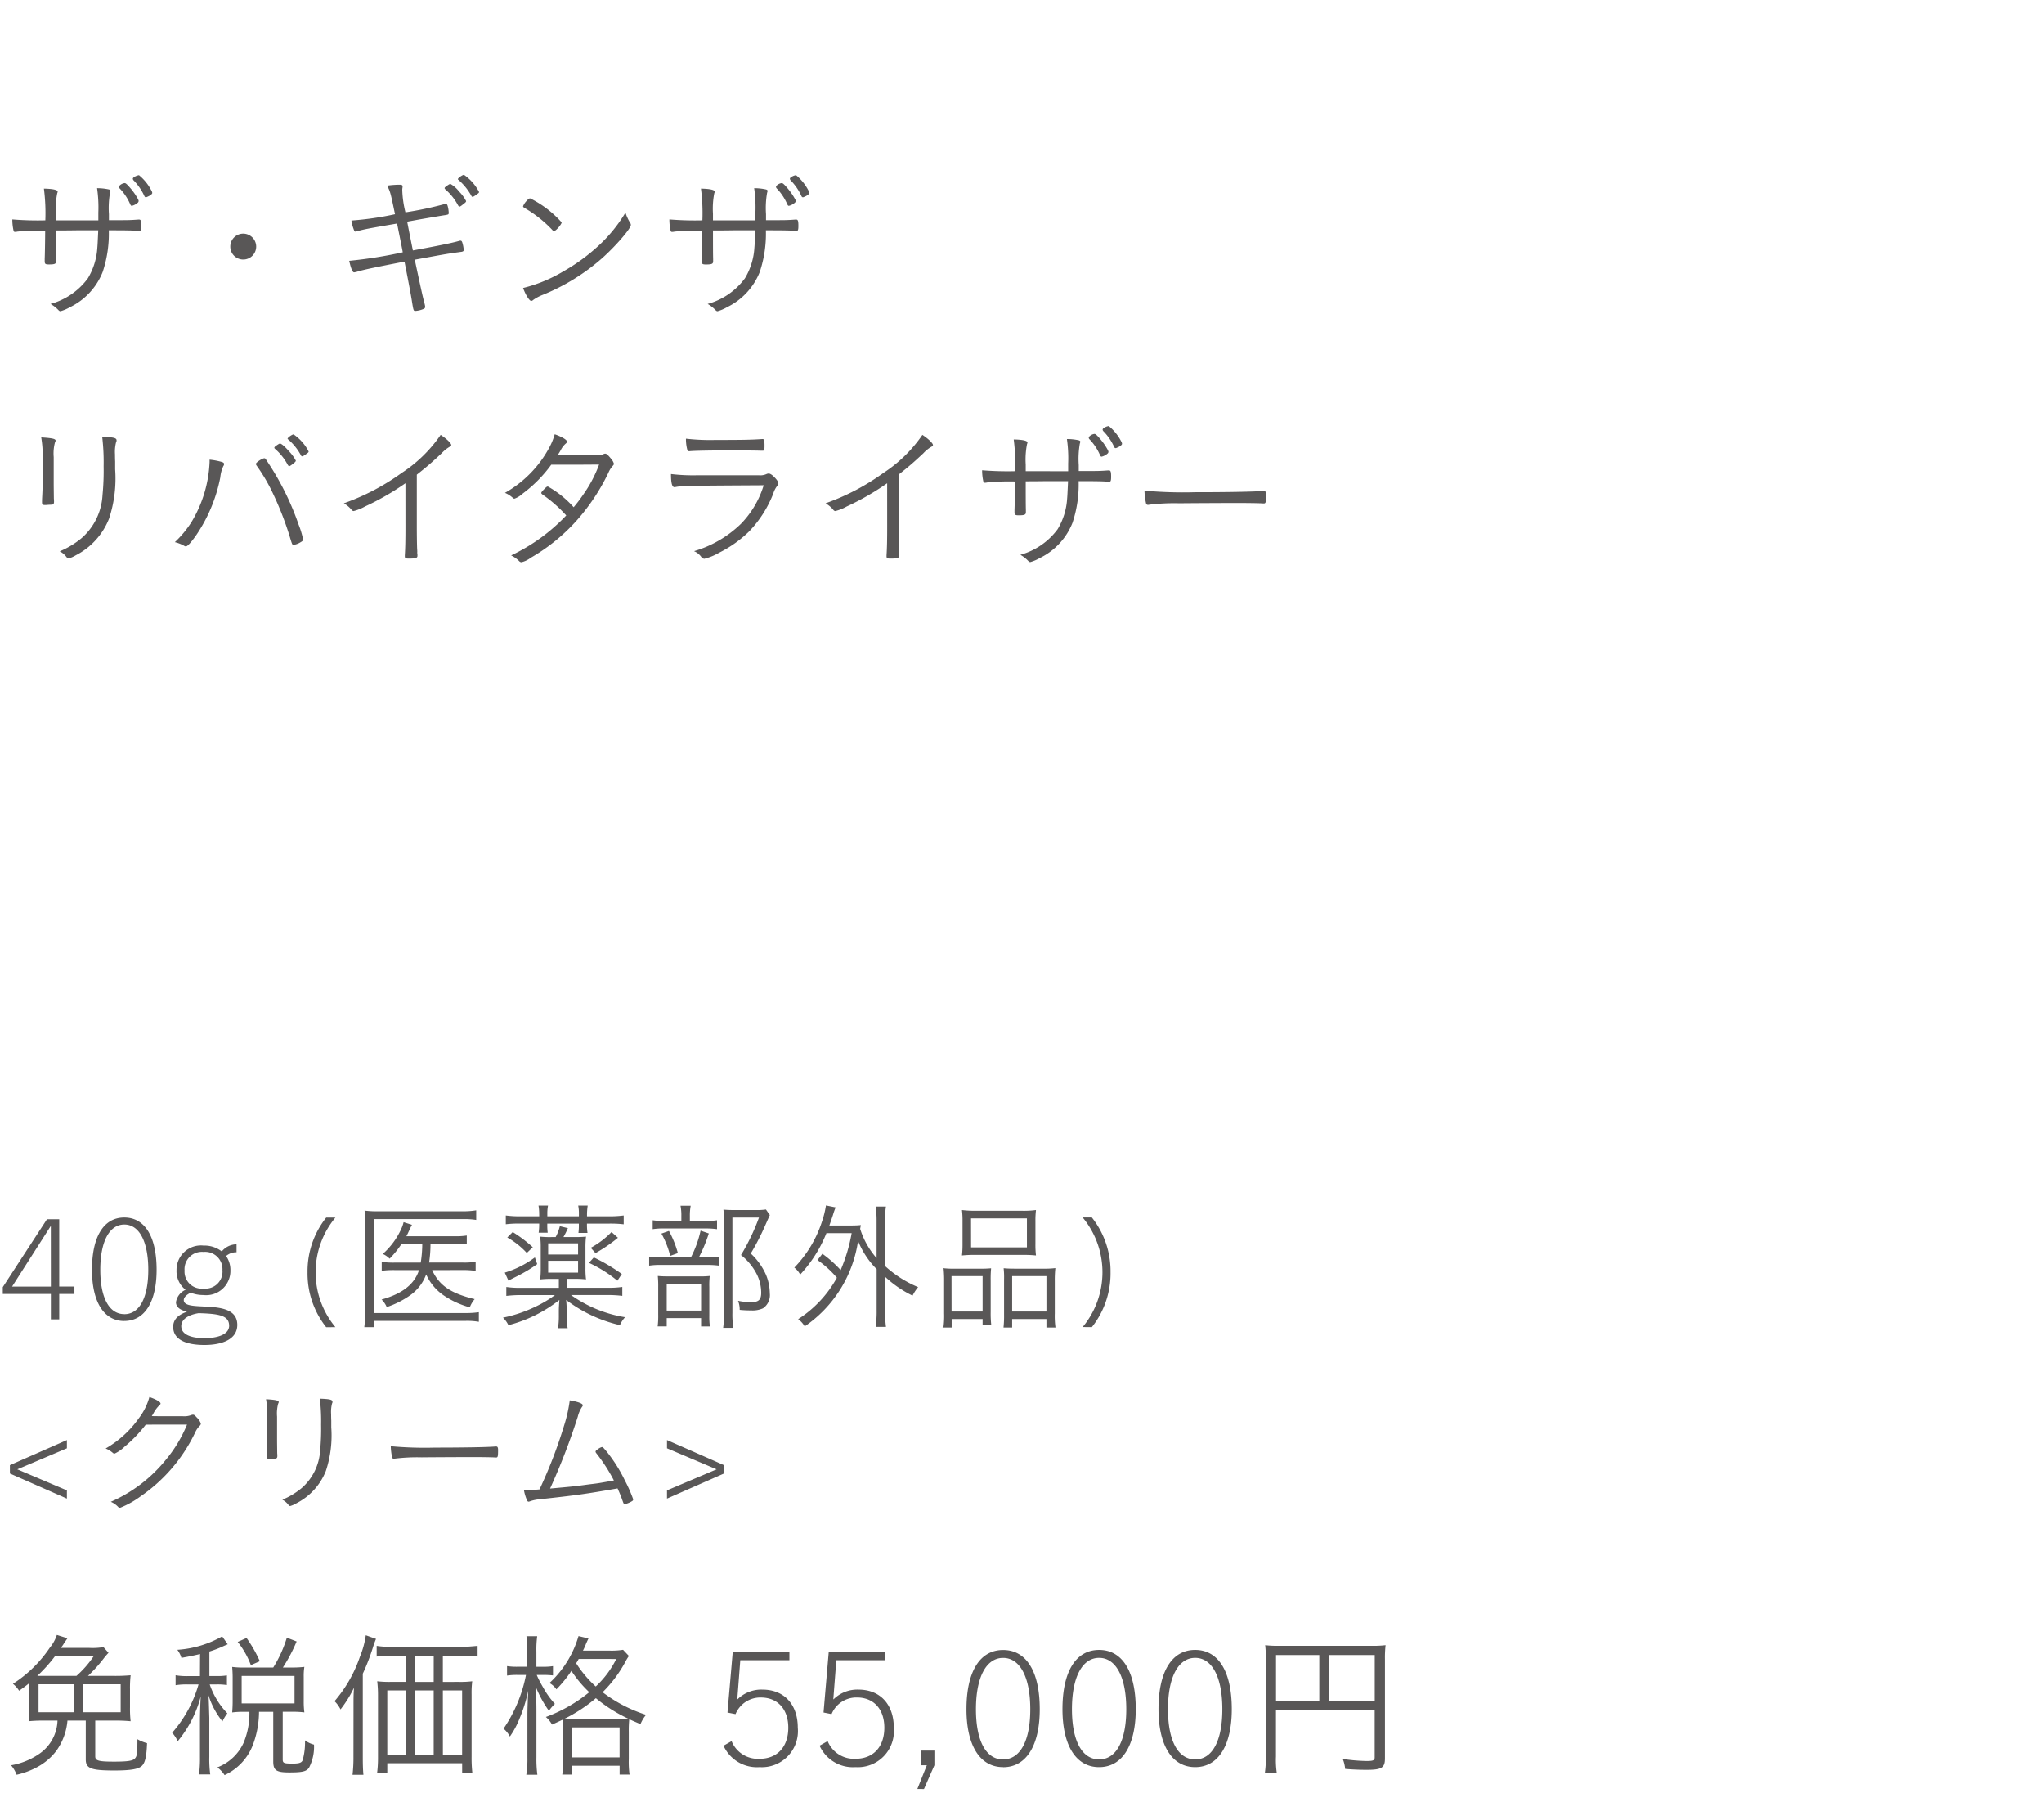<svg xmlns="http://www.w3.org/2000/svg" width="220" height="193" viewBox="0 0 220 193">
  <g id="lu_detail_13" transform="translate(-50 -1849)">
    <rect id="長方形_2588" data-name="長方形 2588" width="220" height="193" transform="translate(50 1849)" fill="#fff"/>
    <path id="パス_3674" data-name="パス 3674" d="M6.375,16V13.27H8.01v-.8H6.375V5.23H5.055L.3,12.535v.735H5.475V16Zm-.9-3.525H1.3l4.14-6.48h.03Zm7.9,3.7c2.235,0,3.48-2.115,3.48-5.505,0-3.585-1.275-5.625-3.48-5.625S9.9,7.09,9.9,10.675C9.9,14.065,11.145,16.18,13.38,16.18Zm0-.735c-1.62,0-2.58-1.755-2.58-4.77S11.76,5.8,13.38,5.8s2.58,1.86,2.58,4.875S15,15.445,13.38,15.445ZM24.8,10.72a2.6,2.6,0,0,0-.465-1.53,1.692,1.692,0,0,1,1.125-.405V7.93a2.083,2.083,0,0,0-1.59.765,3.054,3.054,0,0,0-1.965-.63A2.629,2.629,0,0,0,19,10.72a2.526,2.526,0,0,0,.975,2.1,1.758,1.758,0,0,0-1.035,1.335c0,.525.45.855,1.155,1.005v.03c-.885.315-1.455.8-1.455,1.62,0,1.35,1.335,1.95,3.36,1.95,1.95,0,3.54-.63,3.54-2.16,0-3.045-5.76-1.23-5.76-2.67,0-.33.36-.6.735-.8a3.649,3.649,0,0,0,1.38.255A2.608,2.608,0,0,0,24.8,10.72Zm-.855.03a1.827,1.827,0,0,1-2.04,1.935,1.827,1.827,0,0,1-2.04-1.935,1.864,1.864,0,0,1,2.04-2A1.864,1.864,0,0,1,23.94,10.75Zm.72,5.925c0,.945-1.215,1.35-2.655,1.35-1.47,0-2.5-.4-2.5-1.29,0-.825.945-1.26,1.875-1.4C23.46,15.4,24.66,15.55,24.66,16.675ZM36.1,16.84a9.223,9.223,0,0,1,0-11.79h-.99a9.3,9.3,0,0,0-2.01,5.9,9.3,9.3,0,0,0,2.01,5.9ZM49.755,10.7a9.015,9.015,0,0,1,1.44.09v-.99a7.093,7.093,0,0,1-1.425.09H46.185a13.129,13.129,0,0,0,.15-2.04H48.84a9.651,9.651,0,0,1,1.4.075V6.985a7.821,7.821,0,0,1-1.4.075h-5.1c.135-.255.21-.42.27-.555.21-.45.21-.45.33-.675l-.9-.285a3.873,3.873,0,0,1-.24.7A8.04,8.04,0,0,1,41.2,8.965a2.46,2.46,0,0,1,.735.51,10.3,10.3,0,0,0,1.305-1.62H45.45a12.91,12.91,0,0,1-.165,2.04H42.57a9.148,9.148,0,0,1-1.485-.075v.96a9.4,9.4,0,0,1,1.47-.075H45.1C44.61,12.22,43.32,13.24,41.07,13.87a2.515,2.515,0,0,1,.555.81,9.565,9.565,0,0,0,2.595-1.32,4.789,4.789,0,0,0,1.65-2.19,5.432,5.432,0,0,0,1.77,2.175,9.369,9.369,0,0,0,2.925,1.365,3.007,3.007,0,0,1,.525-.885c-2.565-.615-3.825-1.47-4.575-3.12Zm1.785,4.53a9.4,9.4,0,0,1-1.41.09h-9.9V5.215h9.63a7.974,7.974,0,0,1,1.395.09V4.27a8.416,8.416,0,0,1-1.41.105h-9.09A10.55,10.55,0,0,1,39.24,4.3a14.86,14.86,0,0,1,.06,1.5v9.465a12.4,12.4,0,0,1-.09,1.575h1.02v-.675h9.9a7.3,7.3,0,0,1,1.41.1Zm9.45-3.585h.795a9.876,9.876,0,0,1,1.29.06,8.923,8.923,0,0,1-.06-1.215V8.29a9.011,9.011,0,0,1,.06-1.185,12.1,12.1,0,0,1-1.29.045h-1.14a9.546,9.546,0,0,0,.48-.96l-.87-.21a4.741,4.741,0,0,1-.45,1.17H59.46a9.75,9.75,0,0,1-1.32-.045,9.029,9.029,0,0,1,.06,1.14V10.48a9.605,9.605,0,0,1-.06,1.23,10.067,10.067,0,0,1,1.275-.06h.735v.96H56.07a9.648,9.648,0,0,1-1.575-.09v.96a13.414,13.414,0,0,1,1.635-.09h3.6a11.91,11.91,0,0,1-1.785,1.095,14.971,14.971,0,0,1-3.81,1.335,2.671,2.671,0,0,1,.585.81,14.836,14.836,0,0,0,5.49-2.715c-.045.54-.06.915-.06,1.14v.7a8.079,8.079,0,0,1-.09,1.2H61.1a5.188,5.188,0,0,1-.09-1.2v-.72c-.03-.525-.045-.9-.075-1.125a15.136,15.136,0,0,0,5.79,2.715,3,3,0,0,1,.555-.855,13.761,13.761,0,0,1-5.82-2.385h3.87a13.153,13.153,0,0,1,1.65.09v-.96a10.3,10.3,0,0,1-1.62.09H60.99ZM59,9.025v-1.2H62.22v1.2ZM59,9.7H62.22v1.275H59Zm-.96-4.785h-1.98a11.263,11.263,0,0,1-1.62-.09V5.77a11.963,11.963,0,0,1,1.6-.075h1.995v.1a5.85,5.85,0,0,1-.06.885h.975a6.009,6.009,0,0,1-.045-.87V5.7h3.4v.12a6.549,6.549,0,0,1-.045.885h.975a5.6,5.6,0,0,1-.06-.885V5.7h2.355a11.827,11.827,0,0,1,1.6.075V4.825a11.645,11.645,0,0,1-1.635.09H63.18v-.24a6.82,6.82,0,0,1,.075-.915h-1.02a4.26,4.26,0,0,1,.075.915v.24h-3.4v-.24a4.346,4.346,0,0,1,.075-.915H57.96a5.114,5.114,0,0,1,.075.915ZM54.6,7.195A8.559,8.559,0,0,1,56.7,8.86l.645-.615a14.609,14.609,0,0,0-2.16-1.635ZM57.57,9.34a10.587,10.587,0,0,1-3.24,1.635l.4.87c.225-.135.225-.135,1.005-.525a16.02,16.02,0,0,0,2.085-1.26Zm8.25-2.73a9.256,9.256,0,0,1-2.235,1.695l.51.57a16.219,16.219,0,0,0,2.415-1.65ZM63.39,9.925a14.044,14.044,0,0,1,3.06,1.92l.48-.72A19.49,19.49,0,0,0,63.915,9.34ZM74.25,5.41V4.885a5.815,5.815,0,0,1,.09-1.11H73.245a5.236,5.236,0,0,1,.09,1.1v.54H71.6a7.656,7.656,0,0,1-1.35-.075V6.3a7.411,7.411,0,0,1,1.29-.075H75.87a8.764,8.764,0,0,1,1.305.075v-.96a7.464,7.464,0,0,1-1.335.075Zm.975,3.915A16.06,16.06,0,0,0,76.29,6.76l-.885-.3A11.708,11.708,0,0,1,74.37,9.325H71.25a8.047,8.047,0,0,1-1.38-.075v.975a8.047,8.047,0,0,1,1.38-.075h4.83a8.912,8.912,0,0,1,1.305.075V9.25a7.26,7.26,0,0,1-1.335.075ZM71.19,6.775a9.6,9.6,0,0,1,.945,2.4l.825-.3A11,11,0,0,0,72,6.49Zm.57,9.09h3.7v.9h.945a8.157,8.157,0,0,1-.06-1.14v-3.09a9.467,9.467,0,0,1,.045-1.2,8.717,8.717,0,0,1-1.05.045h-3.4c-.5,0-.825-.015-1.14-.045a11.207,11.207,0,0,1,.045,1.215v2.91a9.006,9.006,0,0,1-.06,1.3h.975Zm0-3.675h3.7v2.865h-3.7ZM82.44,4.18a6.709,6.709,0,0,1-1.11.06H79.02c-.51,0-.75-.015-1.155-.045a13.057,13.057,0,0,1,.06,1.305v9.825a10.941,10.941,0,0,1-.09,1.59h1.1a8.87,8.87,0,0,1-.105-1.605V5.05H81.69a22.613,22.613,0,0,1-1.935,4.035,6.2,6.2,0,0,1,1.71,2.085,4.488,4.488,0,0,1,.465,1.965c0,.765-.285,1.02-1.1,1.02a7.148,7.148,0,0,1-1.395-.15,2.458,2.458,0,0,1,.18.975,11.908,11.908,0,0,0,1.245.06,2.7,2.7,0,0,0,1.26-.225,1.716,1.716,0,0,0,.735-1.62,5.365,5.365,0,0,0-.42-2.01A6.917,6.917,0,0,0,80.805,8.92,26.339,26.339,0,0,0,82.29,6.055c.48-1.08.48-1.08.57-1.275Zm5.55,5.445a10.976,10.976,0,0,1,2.085,1.9,12.369,12.369,0,0,1-4.17,4.455,2.512,2.512,0,0,1,.705.78A13.5,13.5,0,0,0,92.355,7.57a9.215,9.215,0,0,0,2,3.03v4.455a11.847,11.847,0,0,1-.105,1.755h1.11a11.822,11.822,0,0,1-.09-1.755v-3.63A11.912,11.912,0,0,0,98.22,13.45a4.832,4.832,0,0,1,.6-.915,12.149,12.149,0,0,1-3.555-2.265V5.365a9.377,9.377,0,0,1,.09-1.5h-1.11a9.678,9.678,0,0,1,.105,1.5v4.05a8.7,8.7,0,0,1-1.77-3.15c.03-.165.045-.225.075-.405-.345.03-.615.045-1.14.045h-2.25c.18-.525.285-.81.39-1.14a7.392,7.392,0,0,1,.285-.81L88.9,3.745a10.149,10.149,0,0,1-.45,1.8,12.718,12.718,0,0,1-2.955,4.89,2.339,2.339,0,0,1,.63.75A14.4,14.4,0,0,0,88.95,6.73h2.715A17.783,17.783,0,0,1,90.48,10.7,12.313,12.313,0,0,0,88.515,8.95ZM103.6,7.885a10.489,10.489,0,0,1-.06,1.245,13.161,13.161,0,0,1,1.53-.06h4.92a13.034,13.034,0,0,1,1.515.06,9.518,9.518,0,0,1-.06-1.26V5.44a9.11,9.11,0,0,1,.06-1.2,10.41,10.41,0,0,1-1.62.075h-4.725a11.537,11.537,0,0,1-1.62-.075,9.657,9.657,0,0,1,.06,1.215Zm.915-2.745h6.015V8.26H104.52Zm-2.985,10.23a9.231,9.231,0,0,1-.075,1.515h.975V15.97h3.33v.63h.93a10.924,10.924,0,0,1-.06-1.41V11.86a11.925,11.925,0,0,1,.045-1.35c-.39.03-.7.045-1.155.045h-2.73a11.338,11.338,0,0,1-1.32-.06,12.926,12.926,0,0,1,.06,1.4Zm.885-4.02h3.345v3.81H102.42Zm5.655,4.11a11.813,11.813,0,0,1-.06,1.425h.93V15.97h3.69v.915h.975a9.117,9.117,0,0,1-.075-1.515V11.89a12.231,12.231,0,0,1,.06-1.4,9.27,9.27,0,0,1-1.245.06h-3.165c-.48,0-.78-.015-1.155-.045a8.857,8.857,0,0,1,.045,1.23Zm.87-4.11h3.69v3.81h-3.69Zm8.58,5.49a9.3,9.3,0,0,0,2.01-5.9,9.3,9.3,0,0,0-2.01-5.9h-.99a9.223,9.223,0,0,1,0,11.79ZM7.2,35.295V34.41L1.86,32.145,7.2,29.88v-.885l-6.135,2.7v.9ZM20.13,27.33a14.6,14.6,0,0,1-2.325,3.84,15.683,15.683,0,0,1-5.88,4.47,2.364,2.364,0,0,1,.795.555.264.264,0,0,0,.2.09A9.8,9.8,0,0,0,15.15,35.04a17.456,17.456,0,0,0,5.91-6.975,2.274,2.274,0,0,1,.39-.555c.135-.135.165-.195.165-.3a1.707,1.707,0,0,0-.45-.66c-.21-.24-.285-.285-.39-.285a.529.529,0,0,0-.21.045,2.091,2.091,0,0,1-.885.12c-1.845,0-2.91,0-3.345-.015.045-.06.075-.12.165-.27a3.413,3.413,0,0,1,.645-.885c.1-.09.135-.135.135-.195,0-.18-.48-.45-1.2-.7a6.658,6.658,0,0,1-1.125,2.265A11.21,11.21,0,0,1,11.37,29.9a2.828,2.828,0,0,1,.765.465.29.29,0,0,0,.195.09,3.871,3.871,0,0,0,1.08-.75,14.682,14.682,0,0,0,2.28-2.37Zm14.295-2.79a20.519,20.519,0,0,1,.135,2.8,24.017,24.017,0,0,1-.1,2.73A5.835,5.835,0,0,1,32.46,34.17a8.086,8.086,0,0,1-2.07,1.245,1.9,1.9,0,0,1,.57.45c.18.225.18.225.285.225a2.826,2.826,0,0,0,.675-.3,6.646,6.646,0,0,0,3.15-3.465,12.112,12.112,0,0,0,.585-4.7V26.9c-.015-.3-.015-.525-.015-.675a3.71,3.71,0,0,1,.1-1.17.3.3,0,0,0,.045-.165C35.79,24.645,35.535,24.585,34.425,24.54ZM28.77,28.89c0,.285-.015.84-.045,1.365-.015.285-.015.39-.015.465,0,.225.03.285.225.3h.15c.18-.015.36-.03.54-.03.165-.015.225-.09.225-.285a2.584,2.584,0,0,0-.015-.3c0-.15-.015-1.035-.015-1.485V26.475a4.081,4.081,0,0,1,.12-1.4A.406.406,0,0,0,30,24.9c0-.165-.345-.24-1.365-.3a10.12,10.12,0,0,1,.135,1.965Zm13.29.765a6.1,6.1,0,0,0,.15,1.215.176.176,0,0,0,.18.135.373.373,0,0,0,.12-.015,19.842,19.842,0,0,1,2.88-.135c1.275-.015,5.025-.03,5.25-.03,1.035,0,2.385.015,2.685.045H53.4c.18,0,.21-.1.21-.81,0-.27-.06-.375-.195-.375h-.09c-.84.075-3.48.12-6.5.12A39.95,39.95,0,0,1,42.06,29.655Zm24.015,3.69c-1.665.3-1.665.3-2.685.42-1.635.225-1.725.225-4.185.45a69.687,69.687,0,0,0,2.985-7.74,3.294,3.294,0,0,1,.435-1.02c.09-.12.1-.15.1-.21,0-.18-.51-.375-1.4-.525a15.477,15.477,0,0,1-.615,2.73,51.125,51.125,0,0,1-2.64,6.855c-.4.045-1.065.075-1.335.075-.03,0-.03,0-.345-.015a4.751,4.751,0,0,0,.27.96c.09.24.135.3.24.3a.545.545,0,0,0,.165-.045,4.116,4.116,0,0,1,1.02-.21c3.87-.42,4.95-.57,8.385-1.17.255.57.33.75.465,1.125.195.555.21.57.3.57a2.483,2.483,0,0,0,.825-.345.2.2,0,0,0,.09-.18,15.1,15.1,0,0,0-.885-2.01,16.02,16.02,0,0,0-2.01-3.18c-.33-.39-.375-.435-.465-.435a1.177,1.177,0,0,0-.45.24c-.18.12-.24.18-.24.255a.33.33,0,0,0,.09.18A18.558,18.558,0,0,1,66.075,33.345Zm11.85-.75v-.9l-6.135-2.7v.885l5.34,2.265L71.79,34.41v.885Z" transform="translate(50 1975)" fill="#595757"/>
    <path id="パス_3673" data-name="パス 3673" d="M9.469,8.378a15.008,15.008,0,0,0,1.649-1.819,8.1,8.1,0,0,1,.561-.663l-.544-.612a7.038,7.038,0,0,1-1.513.085H6.562c.119-.187.17-.238.255-.374.1-.17.119-.187.187-.289l.255-.374L6.12,3.975a4.267,4.267,0,0,1-.765,1.377A13.672,13.672,0,0,1,1.394,9.228a3.33,3.33,0,0,1,.663.748c.527-.374.714-.51,1.088-.816v2.584a11.9,11.9,0,0,1-.068,1.513,16.774,16.774,0,0,1,1.836-.068H6.188a4.511,4.511,0,0,1-2.074,3.655A7.549,7.549,0,0,1,1.19,18a3.356,3.356,0,0,1,.595,1.02,8.44,8.44,0,0,0,2.295-.867,6.3,6.3,0,0,0,1.989-1.717,6.5,6.5,0,0,0,1.19-3.247H9.231v4.182c0,.969.561,1.19,3.077,1.19,1.8,0,2.635-.153,2.992-.527.323-.34.476-1,.527-2.414a4.051,4.051,0,0,1-1.037-.425c0,1.5-.034,1.8-.255,2.057-.221.272-.8.357-2.261.357-1.649,0-2.023-.1-2.023-.561V13.189H12.24a17.024,17.024,0,0,1,1.819.068,11.9,11.9,0,0,1-.068-1.513V9.823a12.074,12.074,0,0,1,.068-1.513,17.486,17.486,0,0,1-1.87.068Zm-5.457,0a16.406,16.406,0,0,0,1.9-2.108h4.165A10.941,10.941,0,0,1,8.228,8.378Zm4.93.9h4.046v3.009H8.942Zm-.986,3.009H4.148V9.279H7.956ZM21.522,8.4H20.281A7.137,7.137,0,0,1,18.9,8.31V9.381A7.245,7.245,0,0,1,20.281,9.3h1.088a13.542,13.542,0,0,1-2.839,5.2,3.414,3.414,0,0,1,.595.918,12.545,12.545,0,0,0,2.482-4.828c-.051.748-.085,1.972-.085,2.584v3.91a13.678,13.678,0,0,1-.1,1.9h1.207a12.4,12.4,0,0,1-.1-1.9V12.9c-.051-1.734-.051-1.734-.085-2.431a8.413,8.413,0,0,0,1.5,2.805,4.543,4.543,0,0,1,.527-.867,8.4,8.4,0,0,1-1.9-3.111h.748a6.717,6.717,0,0,1,1.105.068V8.327a6.587,6.587,0,0,1-1.105.068h-.782V5.76a11.569,11.569,0,0,0,1.581-.612c.272-.119.289-.119.391-.17l-.595-.85a11.242,11.242,0,0,1-4.828,1.445,2.79,2.79,0,0,1,.442.867c.952-.17,1.258-.238,2.006-.408Zm4.743-.918a9.958,9.958,0,0,1-1.275-.068c.034.425.051.765.051,1.139v2.567c0,.425-.017.782-.051,1.19a9.353,9.353,0,0,1,1.258-.068h.595a8.167,8.167,0,0,1-.629,3.349,5.085,5.085,0,0,1-2.822,2.635,3.267,3.267,0,0,1,.782.833,5.906,5.906,0,0,0,3.043-3.247,10.281,10.281,0,0,0,.663-3.57h1.53v5.338c0,.969.323,1.19,1.734,1.19,1.394,0,1.853-.1,2.125-.527a4.848,4.848,0,0,0,.527-2.465,2.767,2.767,0,0,1-.969-.459,6.994,6.994,0,0,1-.255,2.142c-.119.272-.374.357-1.071.357-.952,0-1.071-.051-1.071-.459V12.237h.986a10.55,10.55,0,0,1,1.343.068,8.545,8.545,0,0,1-.068-1.173V8.48a6.029,6.029,0,0,1,.068-1.071,10.55,10.55,0,0,1-1.343.068h-.969a17.819,17.819,0,0,0,1.479-2.8l-1.054-.408A13.236,13.236,0,0,1,29.41,7.477Zm-.255.9H31.7v2.958H26.01ZM27.965,6.8a14.716,14.716,0,0,0-1.428-2.5l-.952.425A9.039,9.039,0,0,1,27,7.222Zm19.7,2.227V6.2h2.023a11.918,11.918,0,0,1,1.717.1V5.148a33.97,33.97,0,0,1-4.216.153c-1.717,0-3.349-.017-4.947-.051a9.357,9.357,0,0,1-1.7-.1V6.3a11.993,11.993,0,0,1,1.7-.1h1.462V9.024H42.058A11.193,11.193,0,0,1,40.6,8.956a12.414,12.414,0,0,1,.085,1.479v6.7a12.957,12.957,0,0,1-.1,1.717h1.1V17.779h8.058V18.85h1.1a14.616,14.616,0,0,1-.085-1.785V10.384a10.151,10.151,0,0,1,.068-1.428,10.271,10.271,0,0,1-1.445.068Zm-.986,0H44.693V6.2h1.989Zm-2.975.918v6.919H41.684V9.942Zm.986,0h1.989v6.919H44.693Zm2.975,0h2.074v6.919H47.668Zm-9.622,7.123a15.794,15.794,0,0,1-.1,1.955h1.173c-.051-.51-.068-1.1-.068-1.921V8.14a22.486,22.486,0,0,0,1.1-2.856,8.96,8.96,0,0,1,.323-.884l-1.1-.391a9.418,9.418,0,0,1-.629,2.3A14.478,14.478,0,0,1,36.006,11.1a3.286,3.286,0,0,1,.646.884A12.665,12.665,0,0,0,38.1,9.653c-.051.765-.051,1.122-.051,1.955Zm24.7-11.407a5.865,5.865,0,0,0,.323-.714c.153-.357.221-.476.272-.595l-1.071-.255a11.1,11.1,0,0,1-3.128,5.049,2.2,2.2,0,0,1,.748.68,13.5,13.5,0,0,0,1.615-1.989,12.479,12.479,0,0,0,1.921,2.295A16.077,16.077,0,0,1,58.752,12.8a2.981,2.981,0,0,1,.663.816c.578-.255.714-.323,1.156-.527.017.323.034.612.034,1.326v2.941A9.646,9.646,0,0,1,60.52,19h1.071v-.952h5.1V19h1.071a9.63,9.63,0,0,1-.085-1.666V14.4a11.708,11.708,0,0,1,.051-1.36c.289.136.476.221,1.207.527a4.007,4.007,0,0,1,.6-1,15.406,15.406,0,0,1-4.675-2.431A13.693,13.693,0,0,0,67.3,6.882a4.948,4.948,0,0,1,.391-.646l-.629-.663a7.866,7.866,0,0,1-1.547.085Zm3.587.9a10.21,10.21,0,0,1-2.21,2.958,12.4,12.4,0,0,1-2.108-2.5,4.6,4.6,0,0,0,.272-.459Zm-4.471,6.477c-.68,0-.782,0-1.156-.017a16.667,16.667,0,0,0,3.434-2.244A16.02,16.02,0,0,0,67.66,13a11.563,11.563,0,0,1-1.258.034Zm-.272.884h5.1v3.23h-5.1ZM56.746,7.392h-1a6.839,6.839,0,0,1-1.173-.068v1.02a7.363,7.363,0,0,1,1.173-.068h.867a15.448,15.448,0,0,1-2.414,5.78,2.932,2.932,0,0,1,.68.85,9.084,9.084,0,0,0,1.02-1.887,16.238,16.238,0,0,0,.952-3.043c-.051,1.173-.085,1.989-.085,2.55v4.607a10.911,10.911,0,0,1-.119,1.887h1.19a12.757,12.757,0,0,1-.1-1.887V12.186c0-.748-.017-1.649-.068-2.635a12.257,12.257,0,0,0,1.411,2.584,5,5,0,0,1,.646-.748,8.65,8.65,0,0,1-1.258-1.751,11.353,11.353,0,0,1-.7-1.36h.714a9.619,9.619,0,0,1,1.037.051v-1a5.977,5.977,0,0,1-1.037.068h-.748v-1.6a10.629,10.629,0,0,1,.085-1.683H56.661a9.374,9.374,0,0,1,.085,1.683Zm29.121,6.562c0-2.5-1.462-4.1-3.808-4.1a3.635,3.635,0,0,0-2.669,1.037h-.034l.323-4.2h5.287v-.9h-6.1L78.3,12.322l.867.17a2.879,2.879,0,0,1,2.737-1.785c1.8,0,2.941,1.258,2.941,3.247,0,2.091-1.207,3.349-3.094,3.349a3.055,3.055,0,0,1-3.009-1.9l-.867.493A3.943,3.943,0,0,0,81.753,18.2,3.885,3.885,0,0,0,85.867,13.954Zm10.336,0c0-2.5-1.462-4.1-3.808-4.1a3.635,3.635,0,0,0-2.669,1.037h-.034l.323-4.2H95.3v-.9H89.2l-.561,6.528.867.17a2.879,2.879,0,0,1,2.737-1.785c1.8,0,2.941,1.258,2.941,3.247,0,2.091-1.207,3.349-3.094,3.349a3.055,3.055,0,0,1-3.009-1.9l-.867.493A3.943,3.943,0,0,0,92.089,18.2,3.885,3.885,0,0,0,96.2,13.954Zm3.247,6.6L100.572,18V16.419H99.093V18h.663l-1.02,2.55Zm8.517-2.346c2.533,0,3.944-2.4,3.944-6.239,0-4.063-1.445-6.375-3.944-6.375s-3.944,2.312-3.944,6.375C104.023,15.807,105.434,18.2,107.967,18.2Zm0-.833c-1.836,0-2.924-1.989-2.924-5.406s1.088-5.525,2.924-5.525,2.924,2.108,2.924,5.525S109.8,17.371,107.967,17.371ZM118.3,18.2c2.533,0,3.944-2.4,3.944-6.239,0-4.063-1.445-6.375-3.944-6.375s-3.944,2.312-3.944,6.375C114.359,15.807,115.77,18.2,118.3,18.2Zm0-.833c-1.836,0-2.924-1.989-2.924-5.406S116.467,6.44,118.3,6.44s2.924,2.108,2.924,5.525S120.139,17.371,118.3,17.371Zm10.336.833c2.533,0,3.944-2.4,3.944-6.239,0-4.063-1.445-6.375-3.944-6.375s-3.944,2.312-3.944,6.375C124.695,15.807,126.106,18.2,128.639,18.2Zm0-.833c-1.836,0-2.924-1.989-2.924-5.406S126.8,6.44,128.639,6.44s2.924,2.108,2.924,5.525S130.475,17.371,128.639,17.371Zm8.7-5.3h10.625V17.15c0,.323-.153.391-.884.391a19.237,19.237,0,0,1-2.55-.221,3.792,3.792,0,0,1,.255,1.071c.765.068,1.632.1,2.312.1,1.615,0,1.972-.221,1.972-1.224V6.576a12.121,12.121,0,0,1,.068-1.5,11.528,11.528,0,0,1-1.53.068h-9.928a11.607,11.607,0,0,1-1.5-.068,11.756,11.756,0,0,1,.068,1.445V17.014a11.077,11.077,0,0,1-.1,1.785h1.275a9.337,9.337,0,0,1-.085-1.734ZM142,11.1h-4.658V6.134H142Zm1.054,0V6.134h4.913V11.1Z" transform="translate(50 2021)" fill="#595757"/>
    <path id="パス_3672" data-name="パス 3672" d="M11,2.012a23.255,23.255,0,0,1,.153,3.179,27.219,27.219,0,0,1-.119,3.094,6.613,6.613,0,0,1-2.261,4.641,9.164,9.164,0,0,1-2.346,1.411,2.148,2.148,0,0,1,.646.51c.2.255.2.255.323.255a3.2,3.2,0,0,0,.765-.34,7.532,7.532,0,0,0,3.57-3.927,13.727,13.727,0,0,0,.663-5.321V4.681c-.017-.34-.017-.6-.017-.765a4.2,4.2,0,0,1,.119-1.326.337.337,0,0,0,.051-.187C12.546,2.131,12.257,2.063,11,2.012ZM4.59,6.942c0,.323-.017.952-.051,1.547-.017.323-.017.442-.017.527,0,.255.034.323.255.34h.17c.2-.017.408-.034.612-.034.187-.017.255-.1.255-.323a2.928,2.928,0,0,0-.017-.34c0-.17-.017-1.173-.017-1.683V4.2a4.625,4.625,0,0,1,.136-1.581.46.46,0,0,0,.068-.2c0-.187-.391-.272-1.547-.34A11.469,11.469,0,0,1,4.59,4.307ZM29.529,3.185c0,.051.017.085.1.153a5.987,5.987,0,0,1,1.343,1.7c.068.1.1.136.17.136.051,0,.153-.068.408-.255.221-.187.289-.255.289-.34a4.437,4.437,0,0,0-.748-1.02c-.459-.527-.816-.816-.952-.816-.068,0-.153.051-.374.2a.557.557,0,0,1-.136.1C29.563,3.1,29.529,3.151,29.529,3.185ZM31.6,1.757c-.153,0-.646.34-.646.459,0,.034.017.051.068.085A6,6,0,0,1,32.385,4c.051.1.085.119.136.119.068,0,.1-.017.306-.153.34-.238.391-.272.391-.374A4.98,4.98,0,0,0,31.6,1.757ZM27.54,4.936a.425.425,0,0,0,.085.187,18.839,18.839,0,0,1,1.564,2.6,34.169,34.169,0,0,1,1.955,4.9c.306,1.02.306,1.02.459,1.02a1.96,1.96,0,0,0,.731-.272c.238-.136.289-.2.289-.306a8.909,8.909,0,0,0-.476-1.581,29.677,29.677,0,0,0-3.281-6.664c-.323-.493-.323-.493-.408-.493C28.22,4.324,27.54,4.783,27.54,4.936Zm-4.981-.459v.255a13.589,13.589,0,0,1-1.972,6.494,11.293,11.293,0,0,1-1.768,2.125,3.971,3.971,0,0,1,1,.391.358.358,0,0,0,.187.068c.17,0,.578-.442,1.122-1.224a16.734,16.734,0,0,0,2.584-6.205,3.641,3.641,0,0,1,.323-1.207.4.4,0,0,0,.085-.221c0-.1-.068-.17-.221-.221A7.268,7.268,0,0,0,22.559,4.477Zm21.08,7.208c0,1.462-.017,2.312-.068,3.077v.1c0,.221.068.255.459.255.714,0,.9-.068.9-.289v-.153a.989.989,0,0,1-.017-.289c0-.017,0-.136-.017-.323-.017-.425-.034-1.411-.034-2.38V6.092c1.139-.9,1.666-1.36,2.669-2.3a3.72,3.72,0,0,1,.884-.714c.119-.051.153-.1.153-.17,0-.2-.476-.663-1.139-1.1a15,15,0,0,1-4.2,4.1,24.577,24.577,0,0,1-6.222,3.264,3.081,3.081,0,0,1,.833.7.293.293,0,0,0,.221.136,5.06,5.06,0,0,0,1.224-.493,28.084,28.084,0,0,0,4.352-2.5ZM59.33,5.021c3.094,0,3.128,0,5.151-.017a13.849,13.849,0,0,1-1.717,3.247,16.2,16.2,0,0,1-1.02,1.343,10.817,10.817,0,0,0-2.771-2.227c-.1,0-.136.017-.391.272s-.323.357-.323.425c0,.051.051.1.136.17a14.631,14.631,0,0,1,2.55,2.244,19.771,19.771,0,0,1-5.933,4.3,3.24,3.24,0,0,1,.867.612.328.328,0,0,0,.255.119,2.678,2.678,0,0,0,.986-.476A20.055,20.055,0,0,0,62.1,10.988a21.948,21.948,0,0,0,3.383-5.1,2.565,2.565,0,0,1,.459-.731c.1-.119.136-.153.136-.238a1.414,1.414,0,0,0-.323-.561c-.323-.391-.476-.527-.612-.527a.387.387,0,0,0-.187.051C64.668,4,64.617,4,62.611,4h-2.6a5.322,5.322,0,0,0,.357-.578,2.275,2.275,0,0,1,.527-.68c.1-.085.136-.136.136-.2,0-.2-.544-.527-1.326-.8A6.883,6.883,0,0,1,59.16,3.1a12.221,12.221,0,0,1-4.811,4.947,2.93,2.93,0,0,1,.85.544.23.23,0,0,0,.17.085,2.564,2.564,0,0,0,.884-.544A14.451,14.451,0,0,0,59.33,5.021Zm14.5-2.8a4.492,4.492,0,0,0,.136,1.156c.034.136.085.187.187.187h.085c.527-.051,2.261-.085,4.862-.085.7,0,2.567.017,2.788.034h.2c.17,0,.2-.085.2-.544,0-.561-.051-.714-.2-.714h-.034c-1.139.085-2.278.1-5.066.1A22.388,22.388,0,0,1,73.831,2.216ZM74.919,6.16a19.886,19.886,0,0,1-2.7-.136c0,.986.119,1.411.374,1.411a.332.332,0,0,0,.119-.017c.8-.136,1.037-.136,9.486-.187a10.237,10.237,0,0,1-2.448,4.148A12.146,12.146,0,0,1,74.7,14.32a1.882,1.882,0,0,1,.765.6.469.469,0,0,0,.34.221,6.018,6.018,0,0,0,1.581-.646,12.789,12.789,0,0,0,3.247-2.3,12.364,12.364,0,0,0,2.6-4.08,2.487,2.487,0,0,1,.408-.8c.1-.136.136-.17.136-.272,0-.136-.051-.238-.255-.493-.34-.391-.6-.578-.782-.578a.634.634,0,0,0-.272.068,1.644,1.644,0,0,1-.765.119Zm20.57,5.525c0,1.462-.017,2.312-.068,3.077v.1c0,.221.068.255.459.255.714,0,.9-.068.9-.289v-.153a.989.989,0,0,1-.017-.289c0-.017,0-.136-.017-.323-.017-.425-.034-1.411-.034-2.38V6.092c1.139-.9,1.666-1.36,2.669-2.3a3.72,3.72,0,0,1,.884-.714c.119-.051.153-.1.153-.17,0-.2-.476-.663-1.139-1.1a15,15,0,0,1-4.2,4.1,24.577,24.577,0,0,1-6.222,3.264,3.081,3.081,0,0,1,.833.7.293.293,0,0,0,.221.136,5.06,5.06,0,0,0,1.224-.493,28.084,28.084,0,0,0,4.352-2.5ZM110.4,5.718V5a8.644,8.644,0,0,1,.136-2.176c.051-.153.051-.153.051-.2,0-.187-.51-.306-1.479-.323a20.492,20.492,0,0,1,.153,3.417,33.363,33.363,0,0,1-3.553-.1,5.375,5.375,0,0,0,.136,1.224c.034.1.068.119.17.119a1.175,1.175,0,0,0,.255-.034,25.062,25.062,0,0,1,2.975-.1c0,.782-.034,2.788-.051,3.009v.255c0,.323.068.374.459.374.629,0,.765-.068.765-.34V9.866c-.017-.578-.017-1.6-.017-3.06.442,0,1.156,0,2.21-.017h2.346c-.051,1.105-.068,1.547-.1,1.887a7.191,7.191,0,0,1-1.02,3.281,7.435,7.435,0,0,1-4.012,2.754,3.677,3.677,0,0,1,.85.663c.085.085.136.119.221.119a4.6,4.6,0,0,0,1.037-.442,7.126,7.126,0,0,0,3.5-3.774,12.939,12.939,0,0,0,.663-4.488c2.091,0,2.7.017,3.23.068h.068c.153,0,.2-.119.2-.544,0-.544-.051-.68-.238-.68h-.068c-.952.068-.952.068-3.179.068V5.055a9.485,9.485,0,0,1,.119-2.312.834.834,0,0,0,.051-.2c0-.068-.051-.119-.17-.153a5.943,5.943,0,0,0-1.275-.136,14.449,14.449,0,0,1,.136,2.635v.833Zm10.336-3.094A5.272,5.272,0,0,0,119.34.856a1.26,1.26,0,0,0-.612.272.263.263,0,0,0-.051.1.315.315,0,0,0,.068.17A5.889,5.889,0,0,1,119.9,3.066c.051.119.1.17.17.17a.228.228,0,0,0,.085-.017c.391-.153.612-.323.612-.459A.764.764,0,0,0,120.734,2.624Zm-1.479.85a6.666,6.666,0,0,0-.884-1.275c-.34-.391-.459-.493-.578-.493a.923.923,0,0,0-.561.289.226.226,0,0,0-.051.119.34.34,0,0,0,.051.136,5.669,5.669,0,0,1,1.139,1.683c.085.187.119.221.2.221a1.444,1.444,0,0,0,.68-.374.323.323,0,0,0,.051-.153A.5.5,0,0,0,119.255,3.474Zm3.927,4.335a6.916,6.916,0,0,0,.17,1.377.2.2,0,0,0,.2.153.423.423,0,0,0,.136-.017,22.487,22.487,0,0,1,3.264-.153c1.445-.017,5.695-.034,5.95-.034,1.173,0,2.7.017,3.043.051h.085c.2,0,.238-.119.238-.918,0-.306-.068-.425-.221-.425h-.1c-.952.085-3.944.136-7.361.136A45.277,45.277,0,0,1,123.182,7.809Z" transform="translate(50 1894)" fill="#595757"/>
    <path id="パス_3671" data-name="パス 3671" d="M6.018,5.718V5a8.643,8.643,0,0,1,.136-2.176c.051-.153.051-.153.051-.2,0-.187-.51-.306-1.479-.323a20.492,20.492,0,0,1,.153,3.417,33.363,33.363,0,0,1-3.553-.1A5.375,5.375,0,0,0,1.462,6.84c.034.1.068.119.17.119a1.175,1.175,0,0,0,.255-.034,25.062,25.062,0,0,1,2.975-.1c0,.782-.034,2.788-.051,3.009v.255c0,.323.068.374.459.374.629,0,.765-.068.765-.34V9.866c-.017-.578-.017-1.6-.017-3.06.442,0,1.156,0,2.21-.017h2.346c-.051,1.105-.068,1.547-.1,1.887a7.191,7.191,0,0,1-1.02,3.281A7.435,7.435,0,0,1,5.44,14.711a3.677,3.677,0,0,1,.85.663c.085.085.136.119.221.119a4.6,4.6,0,0,0,1.037-.442,7.126,7.126,0,0,0,3.5-3.774,12.939,12.939,0,0,0,.663-4.488c2.091,0,2.7.017,3.23.068h.068c.153,0,.2-.119.2-.544,0-.544-.051-.68-.238-.68h-.068c-.952.068-.952.068-3.179.068V5.055a9.485,9.485,0,0,1,.119-2.312.835.835,0,0,0,.051-.2c0-.068-.051-.119-.17-.153a5.943,5.943,0,0,0-1.275-.136,14.449,14.449,0,0,1,.136,2.635v.833ZM16.354,2.624A5.272,5.272,0,0,0,14.96.856a1.26,1.26,0,0,0-.612.272.263.263,0,0,0-.051.1.315.315,0,0,0,.068.17,5.889,5.889,0,0,1,1.156,1.666c.051.119.1.17.17.17a.227.227,0,0,0,.085-.017c.391-.153.612-.323.612-.459A.765.765,0,0,0,16.354,2.624Zm-1.479.85A6.666,6.666,0,0,0,13.991,2.2c-.34-.391-.459-.493-.578-.493a.923.923,0,0,0-.561.289.226.226,0,0,0-.051.119.34.34,0,0,0,.051.136,5.669,5.669,0,0,1,1.139,1.683c.085.187.119.221.2.221a1.444,1.444,0,0,0,.68-.374.323.323,0,0,0,.051-.153A.5.5,0,0,0,14.875,3.474ZM26.18,7.146A1.394,1.394,0,1,0,27.574,8.54,1.4,1.4,0,0,0,26.18,7.146Zm18.989-1.53c1.683-.289,2.584-.442,2.737-.459.374-.068.391-.068.391-.272a3.1,3.1,0,0,0-.119-.731c-.051-.153-.1-.2-.17-.2a.638.638,0,0,0-.17.017,37.863,37.863,0,0,1-4.2.884,11.163,11.163,0,0,1-.34-2.363,1.287,1.287,0,0,1,.017-.255,1.145,1.145,0,0,0,.017-.17c0-.136-.085-.187-.306-.187a9.88,9.88,0,0,0-1.36.1c.34.646.357.714.85,3.077a32.75,32.75,0,0,1-4.692.68,4.441,4.441,0,0,0,.255.969c.068.187.1.221.187.221a.292.292,0,0,0,.136-.034c.918-.238,1.088-.272,4.335-.833.561,2.788.561,2.788.612,3.094a48.652,48.652,0,0,1-5.763.918c.187.833.357,1.241.527,1.241a2.467,2.467,0,0,0,.476-.119c.731-.2,1.785-.425,4.947-1.037.51,2.584.731,3.791.8,4.267.17,1.037.17,1.037.391,1.037a2.693,2.693,0,0,0,.884-.221.234.234,0,0,0,.153-.221,2.44,2.44,0,0,0-.085-.408c-.187-.7-.408-1.717-1.037-4.658,2.89-.527,3.383-.629,4.777-.816a.547.547,0,0,1,.136-.017.449.449,0,0,1,.119-.017c.17-.034.238-.085.238-.2a3.568,3.568,0,0,0-.153-.8c-.051-.153-.1-.2-.221-.2-.034,0-.136.034-.391.1-.646.17-2.023.459-4.709.952-.357-1.785-.561-2.822-.612-3.094ZM47.855,2.25c0,.051.034.085.1.153A5.943,5.943,0,0,1,49.3,4.1c.068.1.1.136.17.136.051,0,.17-.068.408-.272.238-.17.289-.238.289-.323a4.1,4.1,0,0,0-.748-1.02,3.182,3.182,0,0,0-.918-.816c-.085-.017-.17.034-.408.2a.557.557,0,0,1-.136.1C47.889,2.165,47.855,2.2,47.855,2.25Zm1.428-.969c0,.034.017.051.068.085a6.247,6.247,0,0,1,1.377,1.7c.051.1.068.119.136.119.051,0,.1-.017.306-.153.34-.238.391-.272.391-.374A5.1,5.1,0,0,0,49.946.822C49.793.805,49.283,1.162,49.283,1.281ZM60.452,5.939a11.162,11.162,0,0,0-3.383-2.584c-.119,0-.2.051-.34.221A1.706,1.706,0,0,0,56.3,4.2c0,.085.017.1.391.323a13.371,13.371,0,0,1,2.754,2.227.264.264,0,0,0,.187.119C59.823,6.874,60.452,6.143,60.452,5.939ZM67.32,4.885a15.917,15.917,0,0,1-2.89,3.553A20.307,20.307,0,0,1,60.6,11.226a15.785,15.785,0,0,1-4.3,1.768c.272.748.68,1.394.884,1.394a.4.4,0,0,0,.221-.119,4.865,4.865,0,0,1,.986-.527,22.287,22.287,0,0,0,6.426-3.961C66.266,8.489,67.9,6.6,67.9,6.211a.4.4,0,0,0-.085-.238A4.885,4.885,0,0,1,67.32,4.885Zm9.418.833V5a8.644,8.644,0,0,1,.136-2.176c.051-.153.051-.153.051-.2,0-.187-.51-.306-1.479-.323A20.492,20.492,0,0,1,75.6,5.718a33.363,33.363,0,0,1-3.553-.1,5.375,5.375,0,0,0,.136,1.224c.034.1.068.119.17.119a1.175,1.175,0,0,0,.255-.034,25.062,25.062,0,0,1,2.975-.1c0,.782-.034,2.788-.051,3.009v.255c0,.323.068.374.459.374.629,0,.765-.068.765-.34V9.866c-.017-.578-.017-1.6-.017-3.06.442,0,1.156,0,2.21-.017h2.346c-.051,1.105-.068,1.547-.1,1.887a7.191,7.191,0,0,1-1.02,3.281,7.434,7.434,0,0,1-4.012,2.754,3.677,3.677,0,0,1,.85.663c.085.085.136.119.221.119a4.6,4.6,0,0,0,1.037-.442,7.126,7.126,0,0,0,3.5-3.774,12.939,12.939,0,0,0,.663-4.488c2.091,0,2.7.017,3.23.068h.068c.153,0,.2-.119.2-.544,0-.544-.051-.68-.238-.68h-.068c-.952.068-.952.068-3.179.068V5.055a9.485,9.485,0,0,1,.119-2.312.834.834,0,0,0,.051-.2c0-.068-.051-.119-.17-.153a5.943,5.943,0,0,0-1.275-.136,14.449,14.449,0,0,1,.136,2.635v.833ZM87.074,2.624A5.272,5.272,0,0,0,85.68.856a1.26,1.26,0,0,0-.612.272.263.263,0,0,0-.051.1.315.315,0,0,0,.068.17,5.889,5.889,0,0,1,1.156,1.666c.051.119.1.17.17.17a.228.228,0,0,0,.085-.017c.391-.153.612-.323.612-.459A.765.765,0,0,0,87.074,2.624Zm-1.479.85A6.666,6.666,0,0,0,84.711,2.2c-.34-.391-.459-.493-.578-.493a.923.923,0,0,0-.561.289.226.226,0,0,0-.051.119.34.34,0,0,0,.051.136,5.669,5.669,0,0,1,1.139,1.683c.085.187.119.221.2.221a1.444,1.444,0,0,0,.68-.374.323.323,0,0,0,.051-.153A.5.5,0,0,0,85.6,3.474Z" transform="translate(50 1867)" fill="#595757"/>
  </g>
</svg>
